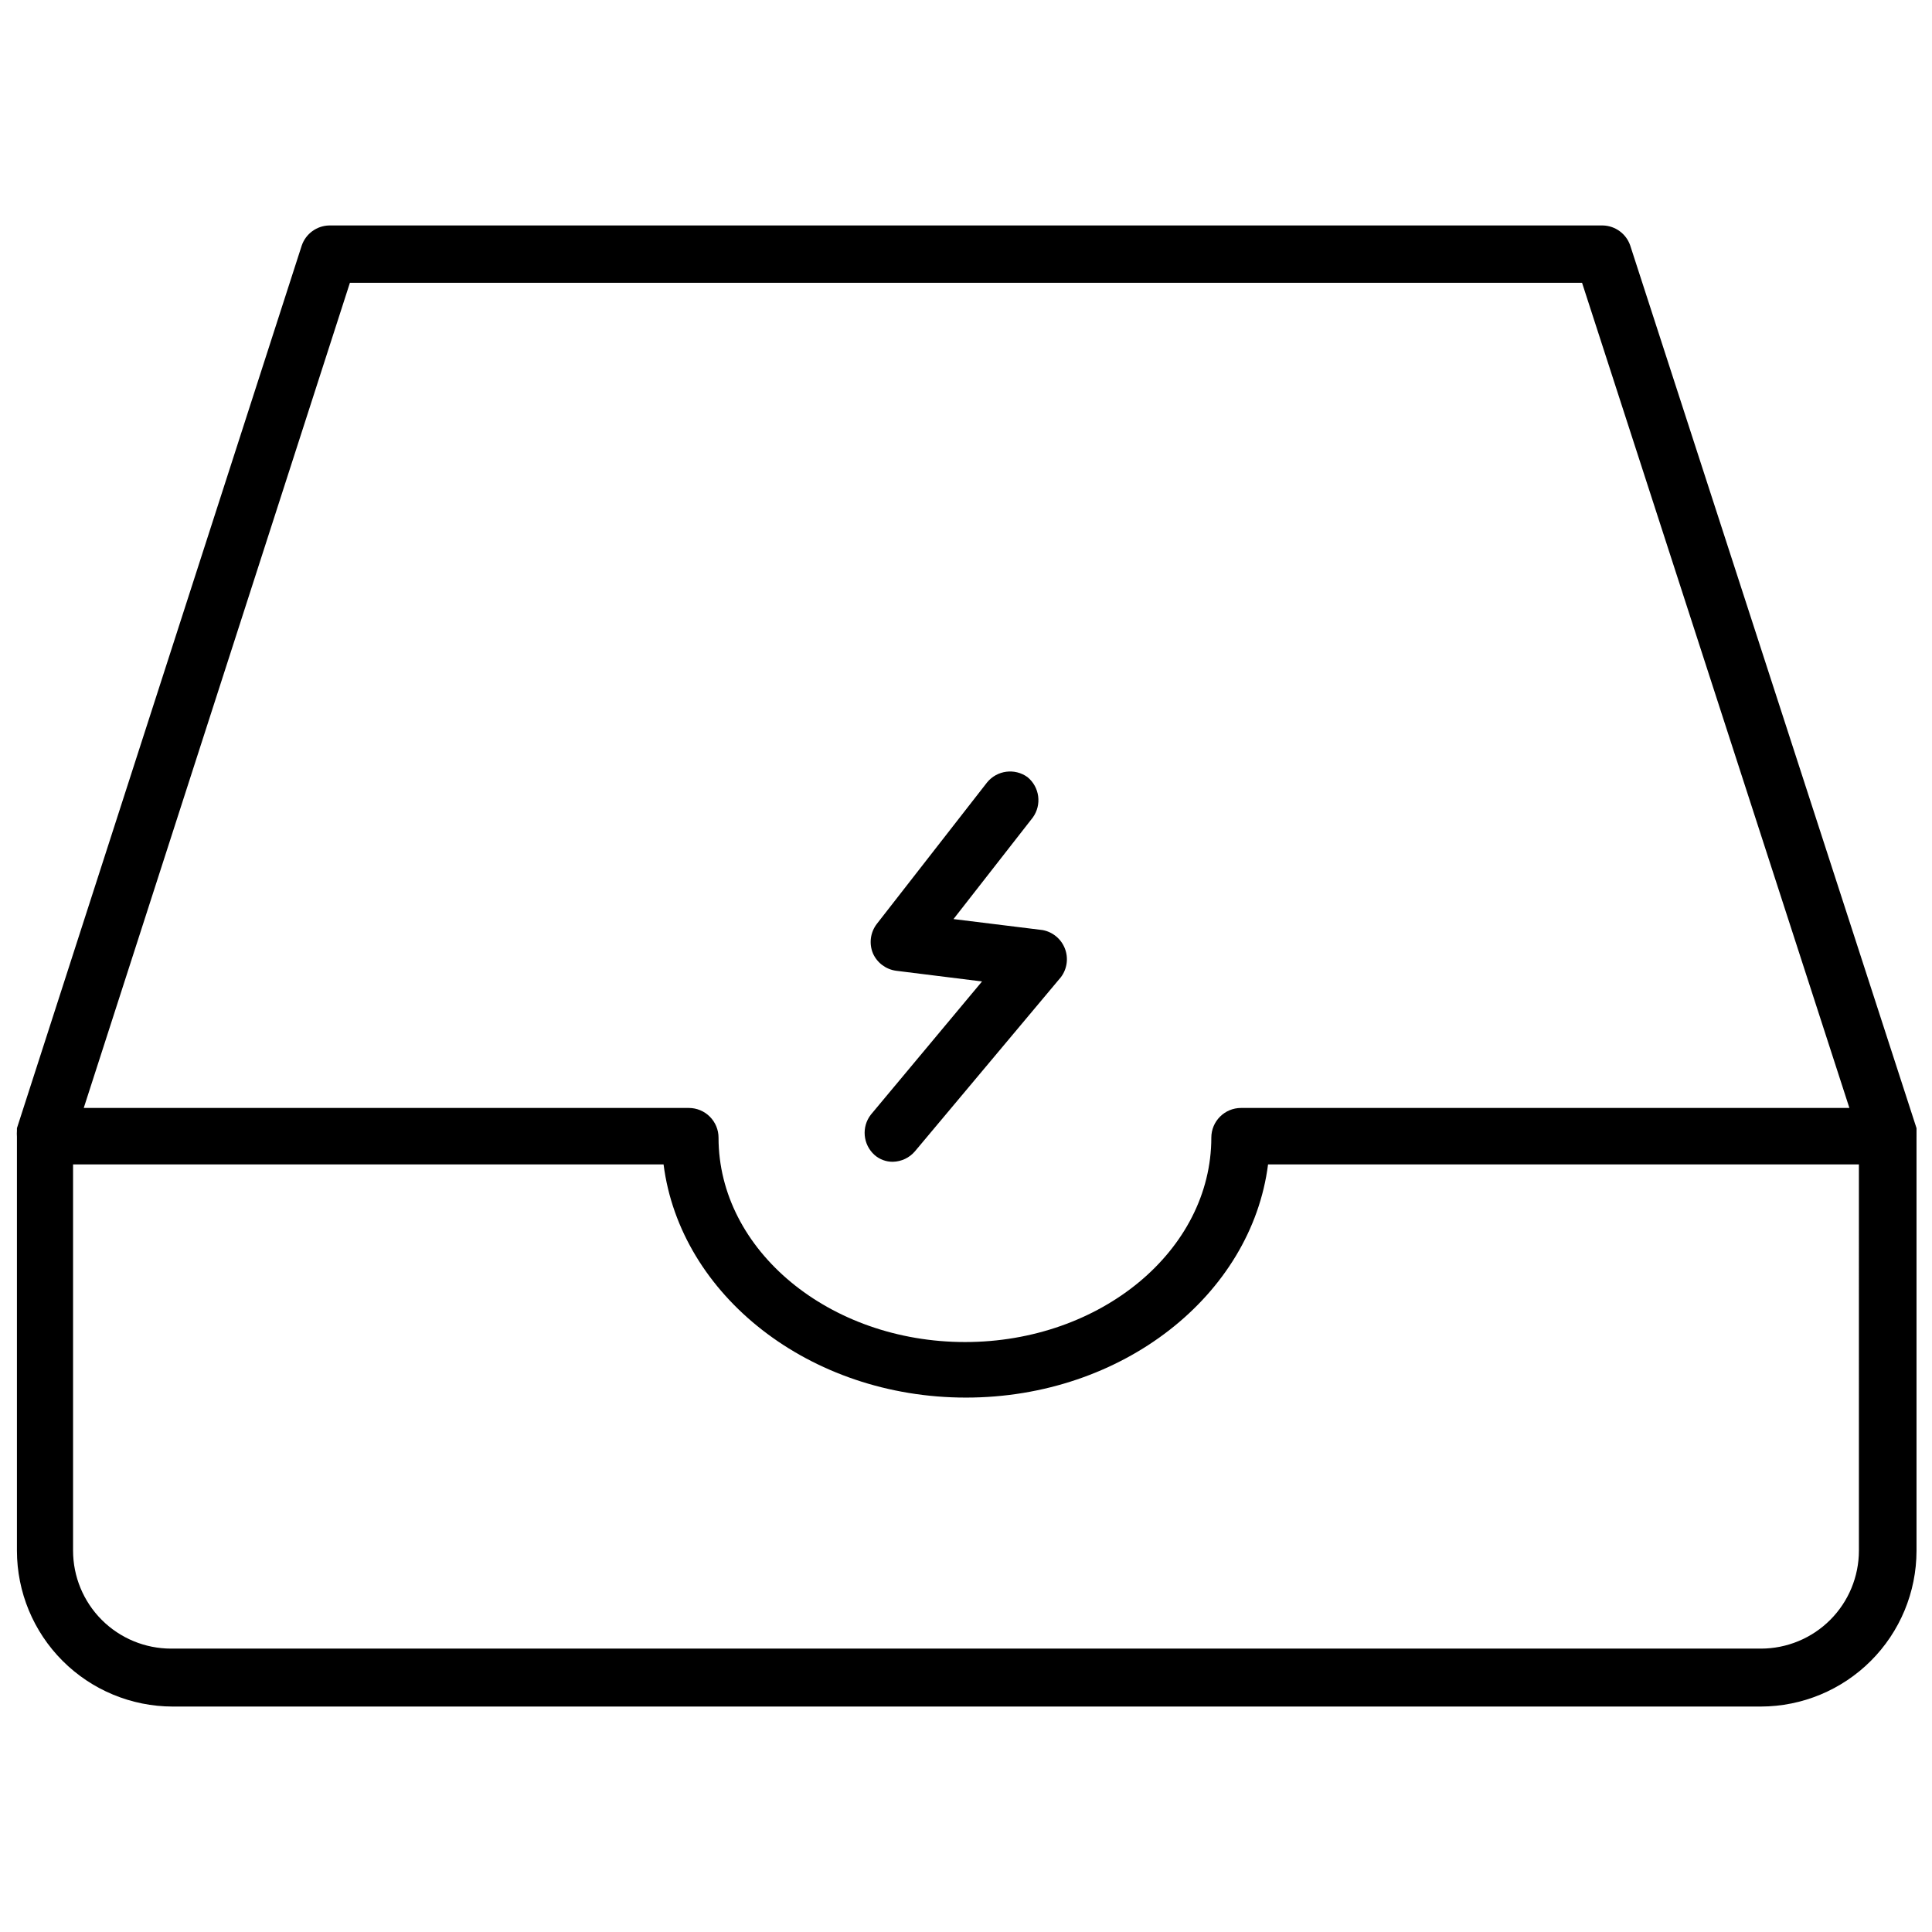 <?xml version="1.0" encoding="UTF-8"?>
<!-- Uploaded to: SVG Repo, www.svgrepo.com, Generator: SVG Repo Mixer Tools -->
<svg width="800px" height="800px" version="1.1" viewBox="144 144 512 512" xmlns="http://www.w3.org/2000/svg">
 <defs>
  <clipPath id="a">
   <path d="m148.09 203h503.81v394h-503.81z"/>
  </clipPath>
 </defs>
 <g clip-path="url(#a)">
  <path d="m651.9 443.69v-0.707l-75.887-233.96c-1.078-3.094-3.965-5.195-7.242-5.273h-337.55c-3.277 0.078-6.16 2.18-7.242 5.273l-75.492 233.96v0.629c-0.039 0.551-0.039 1.102 0 1.652v109.74c0.02 10.934 4.371 21.414 12.105 29.145 7.731 7.731 18.211 12.082 29.145 12.105h420.91c10.934-0.023 21.414-4.375 29.145-12.105 7.734-7.731 12.086-18.211 12.105-29.145v-109.74c0.047-0.523 0.047-1.051 0-1.574zm-415.17-224.75h326.53l70.848 218.68h-161.22c-4.348 0-7.875 3.527-7.875 7.875 0 29.836-29.285 54.16-65.258 54.16-35.977 0-65.336-24.324-65.336-54.16 0-2.09-0.832-4.09-2.309-5.566-1.473-1.477-3.477-2.309-5.566-2.309h-160.35zm399.9 335.98v0.004c0 6.887-2.738 13.496-7.609 18.367-4.871 4.871-11.48 7.609-18.371 7.609h-421.31c-6.891 0-13.496-2.738-18.371-7.609-4.871-4.871-7.606-11.48-7.606-18.367v-102.34l156.49-0.004c4.41 34.637 38.652 61.797 80.137 61.797s75.648-27.16 80.059-61.797h156.58z"/>
 </g>
 <path d="m380.63 451.88c2.246-0.047 4.367-1.047 5.824-2.754l38.73-46.207v-0.004c1.625-2.18 2.004-5.043 1.012-7.574-0.992-2.527-3.219-4.367-5.891-4.863l-23.617-2.914 21.02-26.922c2.434-3.379 1.812-8.074-1.418-10.703-3.379-2.438-8.074-1.816-10.707 1.414l-29.203 37.473c-1.738 2.246-2.129 5.254-1.023 7.871 1.121 2.481 3.441 4.207 6.141 4.566l22.75 2.832-29.441 35.27c-2.551 3.262-2.137 7.941 0.945 10.707 1.344 1.188 3.086 1.832 4.879 1.809z"/>
</svg>